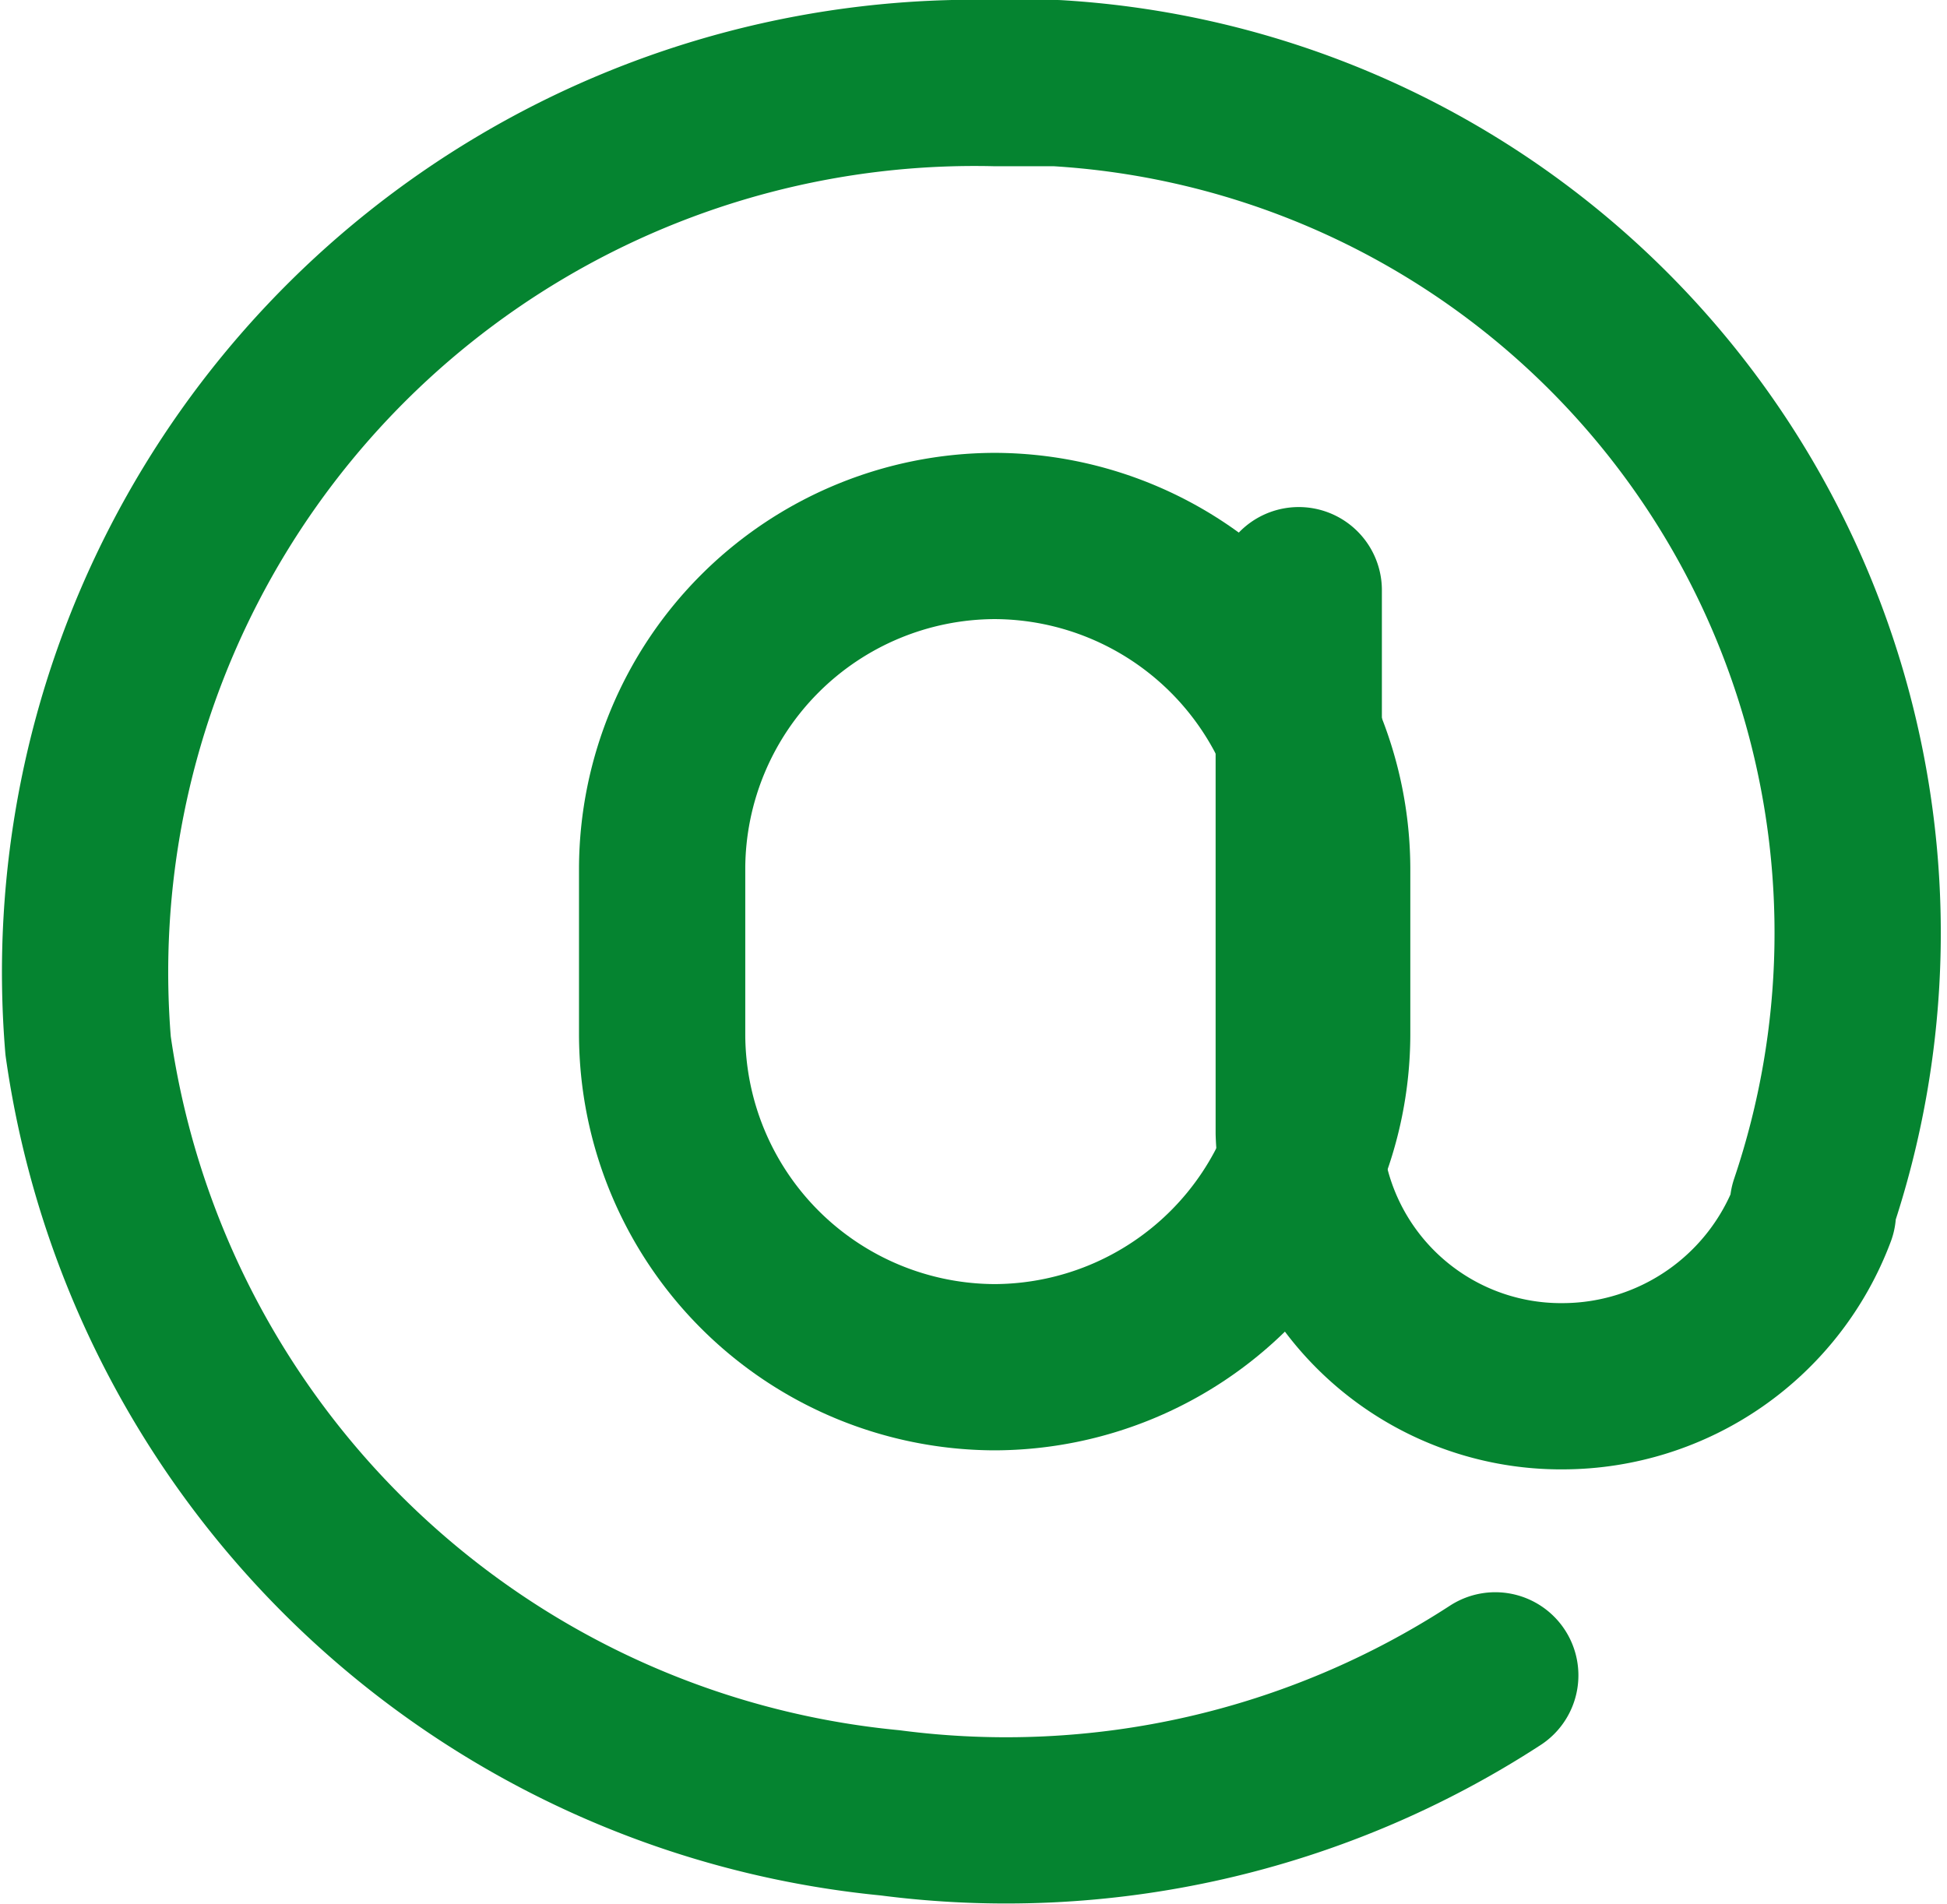 <svg xmlns="http://www.w3.org/2000/svg" width="23.421" height="22.906" viewBox="0 0 23.421 22.906">
  <g id="email" transform="translate(-2.935 -3)">
    <path id="Path_2" data-name="Path 2" d="M20.922,23.155a10.792,10.792,0,0,1-7.28,1.654A10.79,10.79,0,0,1,3.995,15.58,10.7,10.7,0,0,1,14.915,4h.728a10.241,10.241,0,0,1,9.1,13.5v.087a3.22,3.22,0,0,1-3,2.09h0a3.157,3.157,0,0,1-3.185-3.047v-6.53" transform="translate(0)" fill="none" stroke="#058430" stroke-linecap="round" stroke-linejoin="round" stroke-miterlimit="10" stroke-width="2"/>
    <path id="Path_3" data-name="Path 3" d="M16,21h0a4.012,4.012,0,0,1-4-4V15a4.012,4.012,0,0,1,4-4h0a4.012,4.012,0,0,1,4,4v2A4.012,4.012,0,0,1,16,21Z" transform="translate(-1.1 -1.552)" fill="none" stroke="#058430" stroke-linecap="round" stroke-linejoin="round" stroke-miterlimit="10" stroke-width="2"/>
  </g>
</svg>
